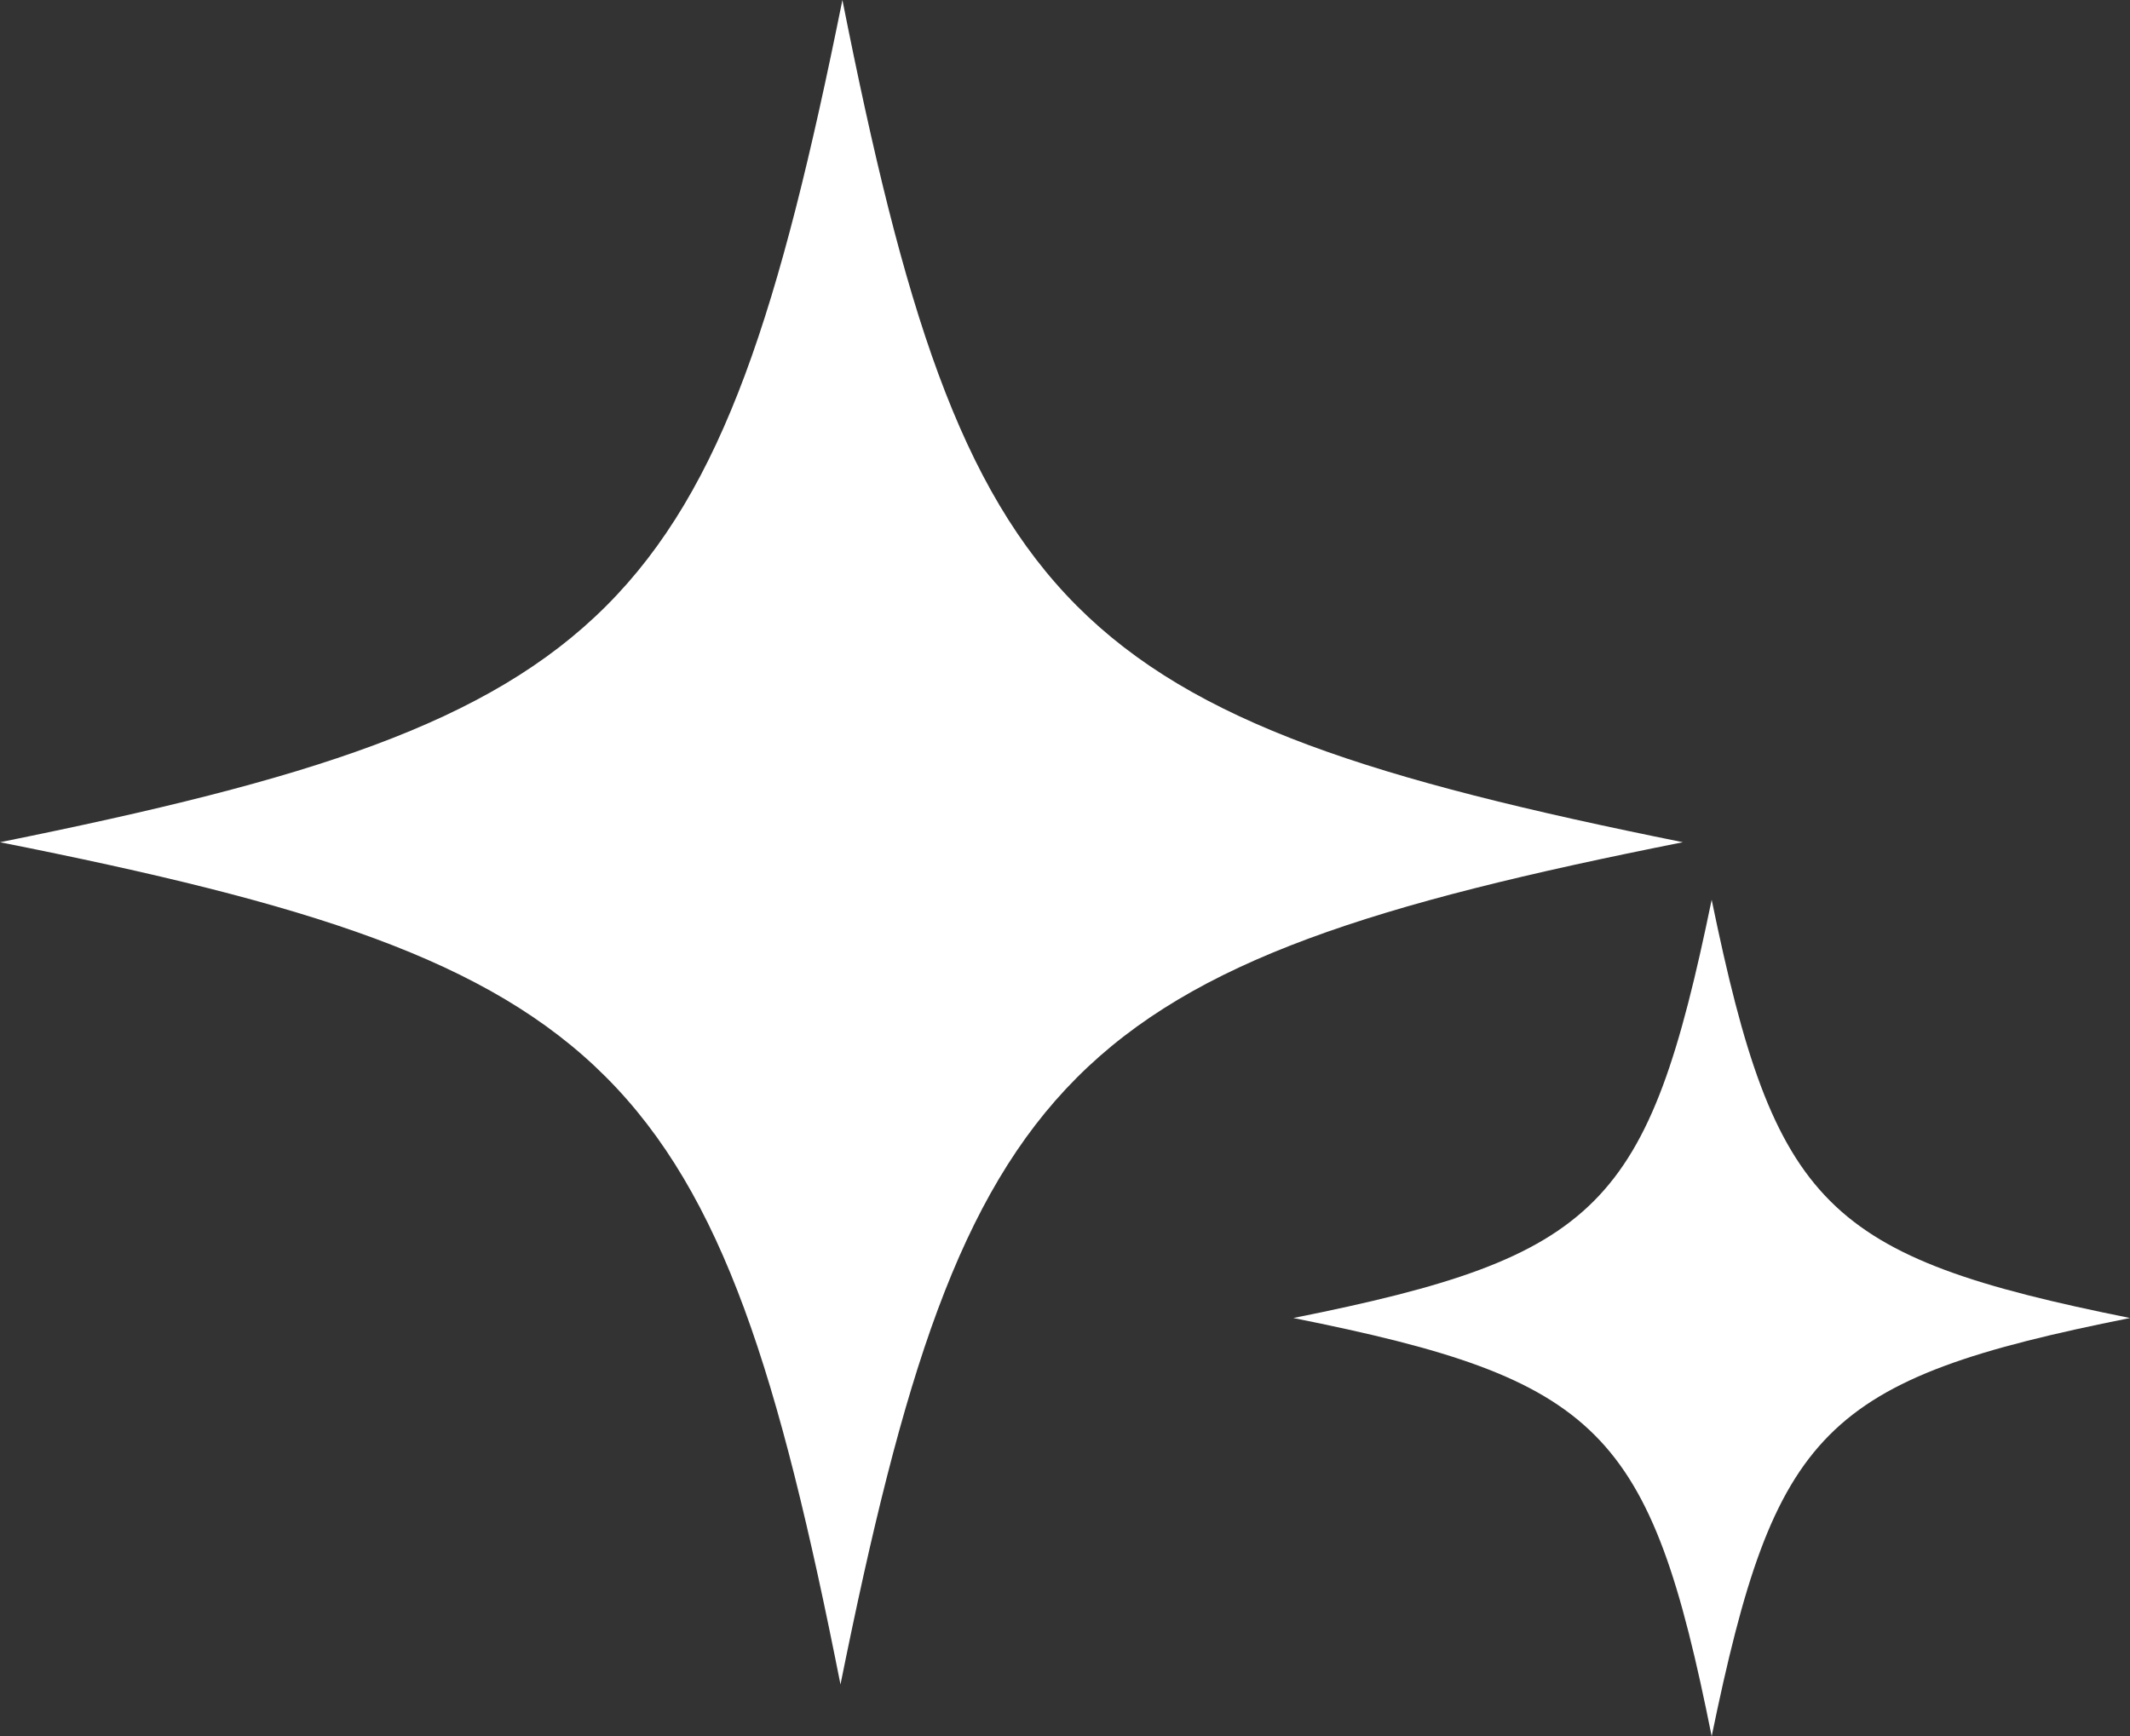 <?xml version="1.0" encoding="utf-8"?>
<!-- Generator: Adobe Illustrator 27.8.1, SVG Export Plug-In . SVG Version: 6.00 Build 0)  -->
<svg version="1.1" id="Layer_2_00000131344088170600145570000005476431721168070029_"
	 xmlns="http://www.w3.org/2000/svg" xmlns:xlink="http://www.w3.org/1999/xlink" x="0px" y="0px" viewBox="0 0 111 90.5"
	 style="enable-background:new 0 0 111 90.5;" xml:space="preserve">
<rect x="0" y="0" width="111" height="90.5" fill="#333333" stroke="none"/>
<style type="text/css">
	.st0{fill:#FFFFFF;}
</style>
<g id="Laag_1">
	<path class="st0" d="M87.7,43.9c-32.2,6.4-37.4,11.7-43.9,43.9C37.4,55.5,32.2,50.3,0,43.9C32.2,37.4,37.4,32.2,43.9,0
		C50.3,32.2,55.5,37.4,87.7,43.9"/>
	<path class="st0" d="M111,68.7c-16,3.2-18.5,5.8-21.8,21.8c-3.2-16-5.8-18.6-21.8-21.8c16-3.2,18.5-5.8,21.8-21.8
		C92.5,62.9,95.1,65.5,111,68.7"/>
</g>
</svg>
